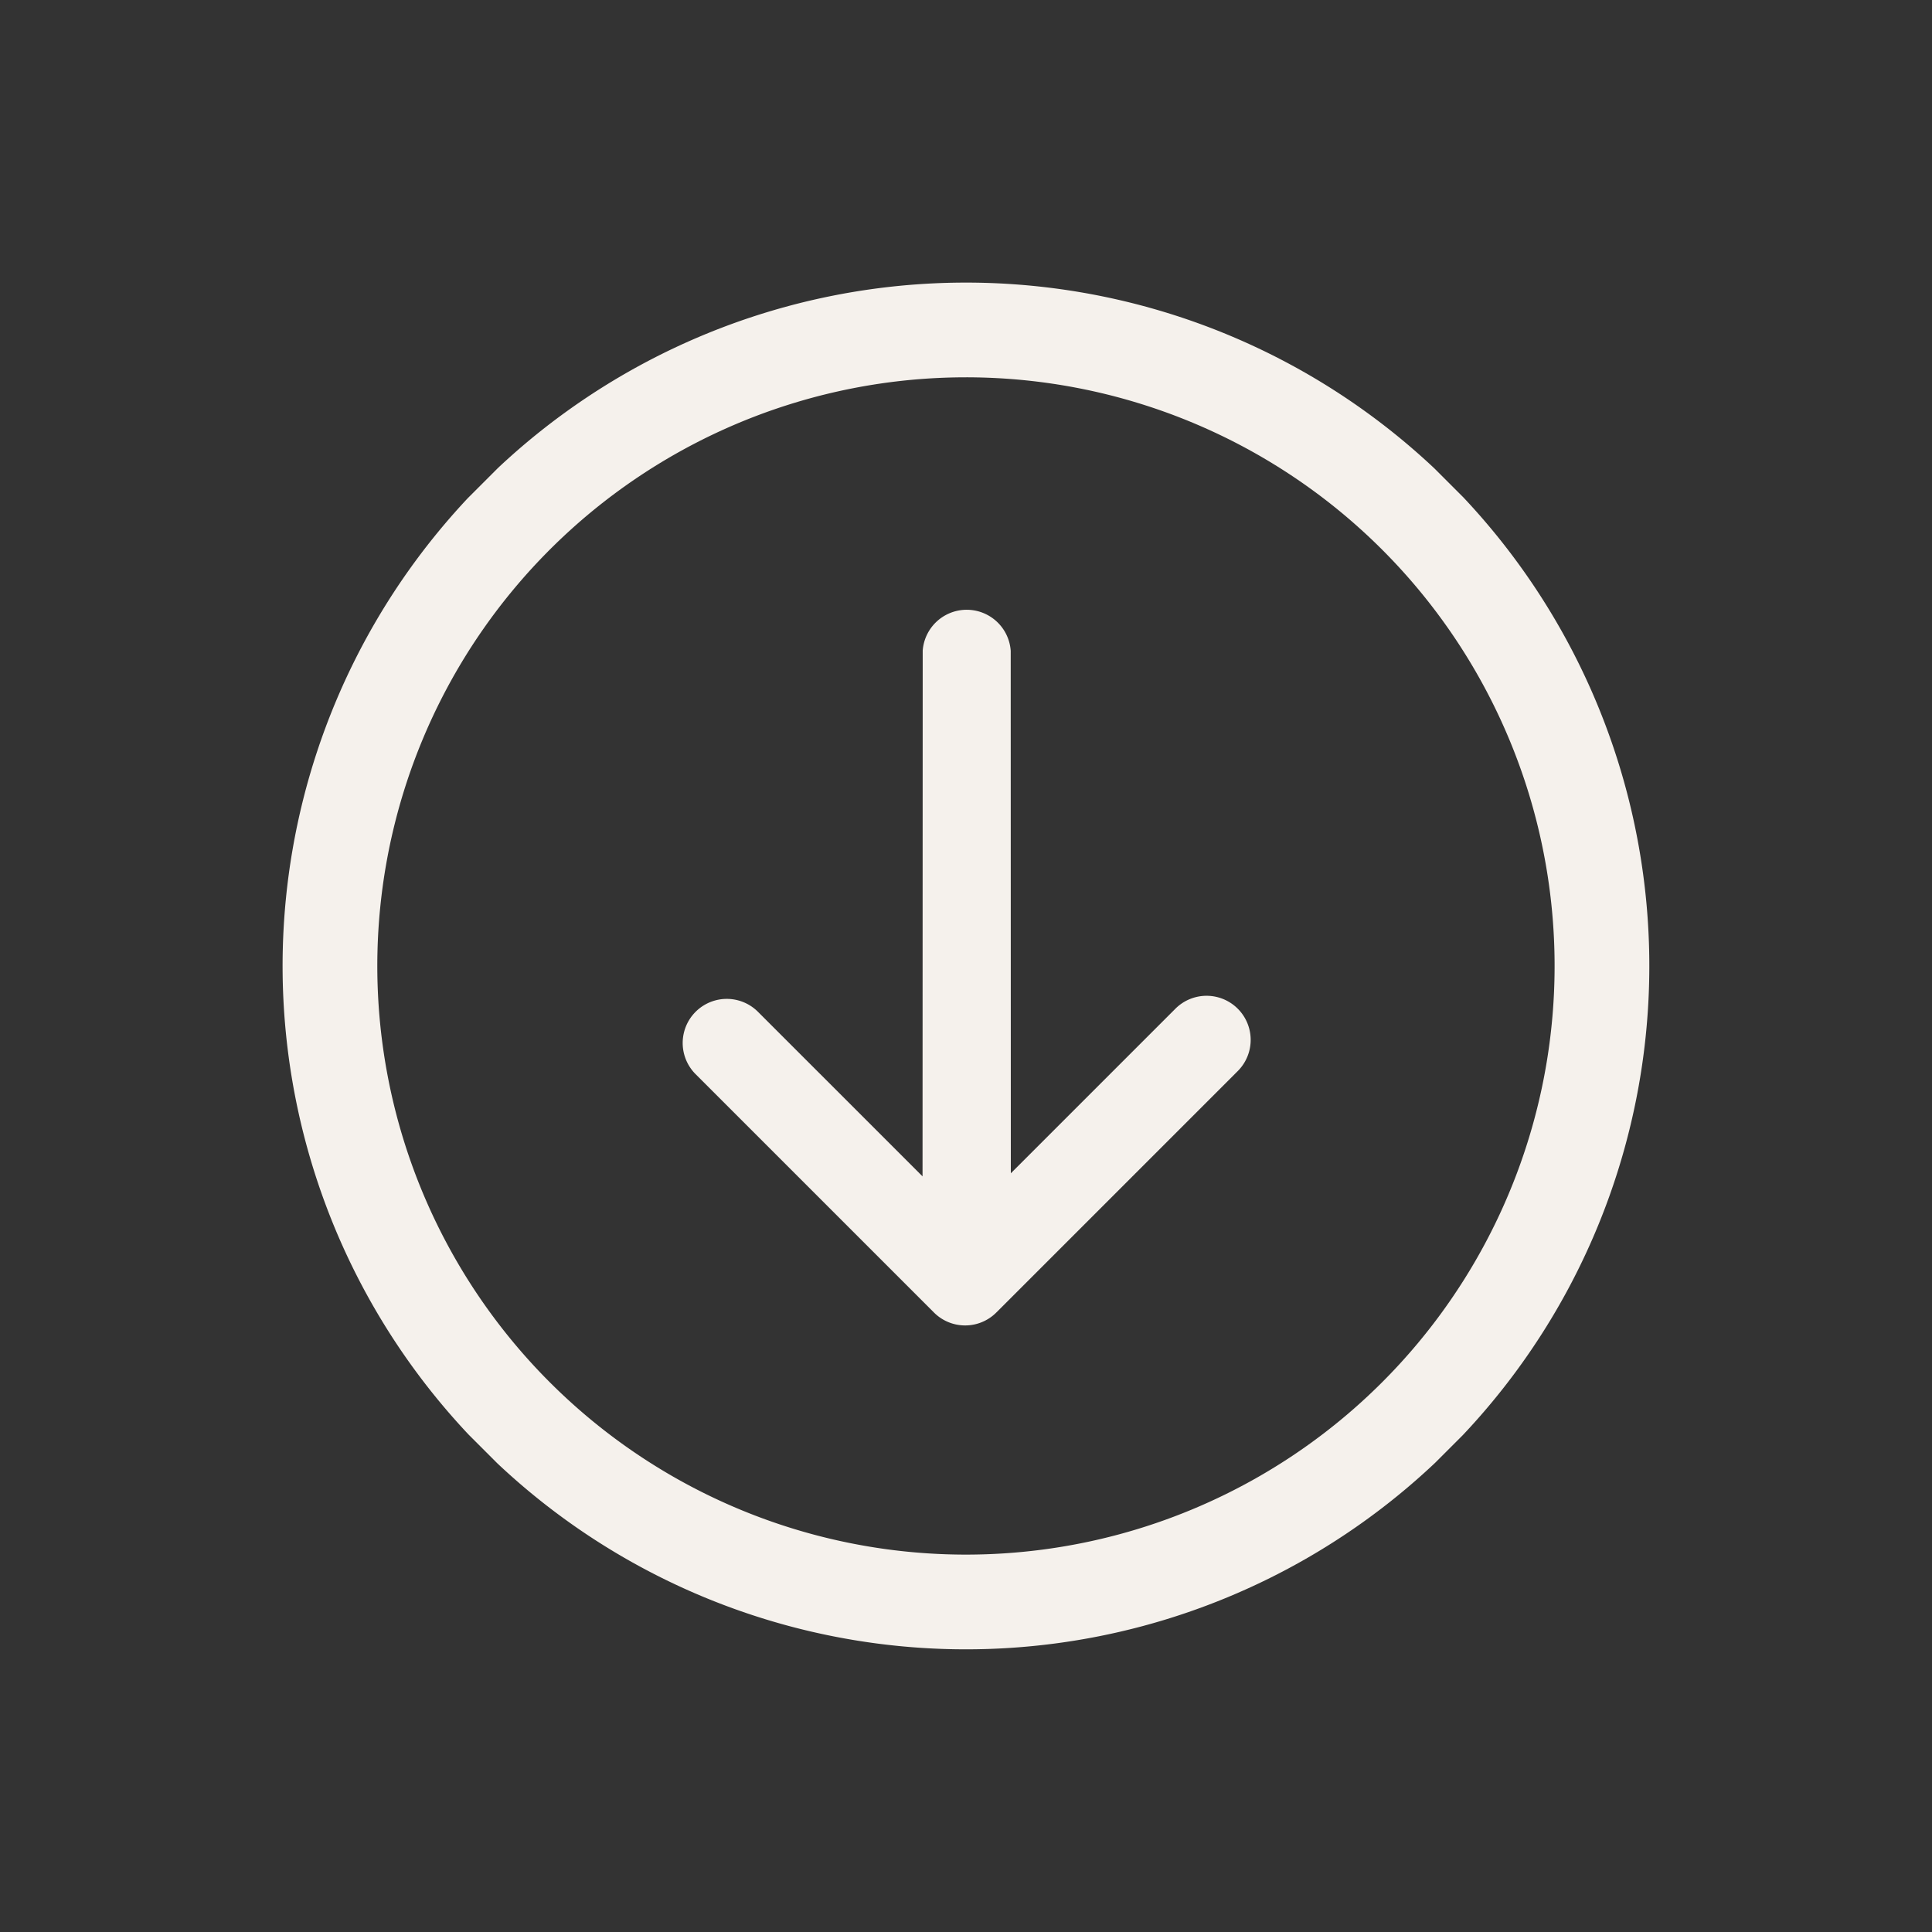 <svg xmlns="http://www.w3.org/2000/svg" xmlns:xlink="http://www.w3.org/1999/xlink" width="76.368" height="76.368" viewBox="0 0 76.368 76.368">
  <rect x="0" y="0" width="76.368" height="76.368" fill="#333333" stroke="none"/>
  <defs>
    <style>
      .cls-1, .cls-3 {
        fill: none;
      }

      .cls-2 {
        clip-path: url(#clip-path);
      }

      .cls-3 {
        stroke: #f5f1ec;
        stroke-miterlimit: 10;
        stroke-width: 3.744px;
      }

      .cls-4 {
        fill: #f5f1ec;
      }
    </style>
    <clipPath id="clip-path">
      <rect id="Rectangle_30" data-name="Rectangle 30" class="cls-1" width="54" height="54" transform="translate(0 0)"/>
    </clipPath>
  </defs>
  <g id="Group_77" data-name="Group 77" transform="translate(-21.921 137.885) rotate(135)">
    <g id="Group_16" data-name="Group 16" class="cls-2" transform="translate(-140 1)">
      <path id="Path_7" data-name="Path 7" class="cls-3" d="M52.152,27.011A25.14,25.14,0,1,1,27.012,1.872,25.139,25.139,0,0,1,52.152,27.011Z" transform="translate(-0.012 -0.011)"/>
      <path id="Path_8" data-name="Path 8" class="cls-4" d="M35.938,16.571H22.446a1.743,1.743,0,1,0,0,3.486h9.2l-14.6,14.606A1.744,1.744,0,0,0,19.5,37.129L34.2,22.438v9.2a1.743,1.743,0,1,0,3.486,0V18.314a1.742,1.742,0,0,0-1.743-1.743" transform="translate(-0.105 -0.105)"/>
    </g>
  </g>
</svg>
